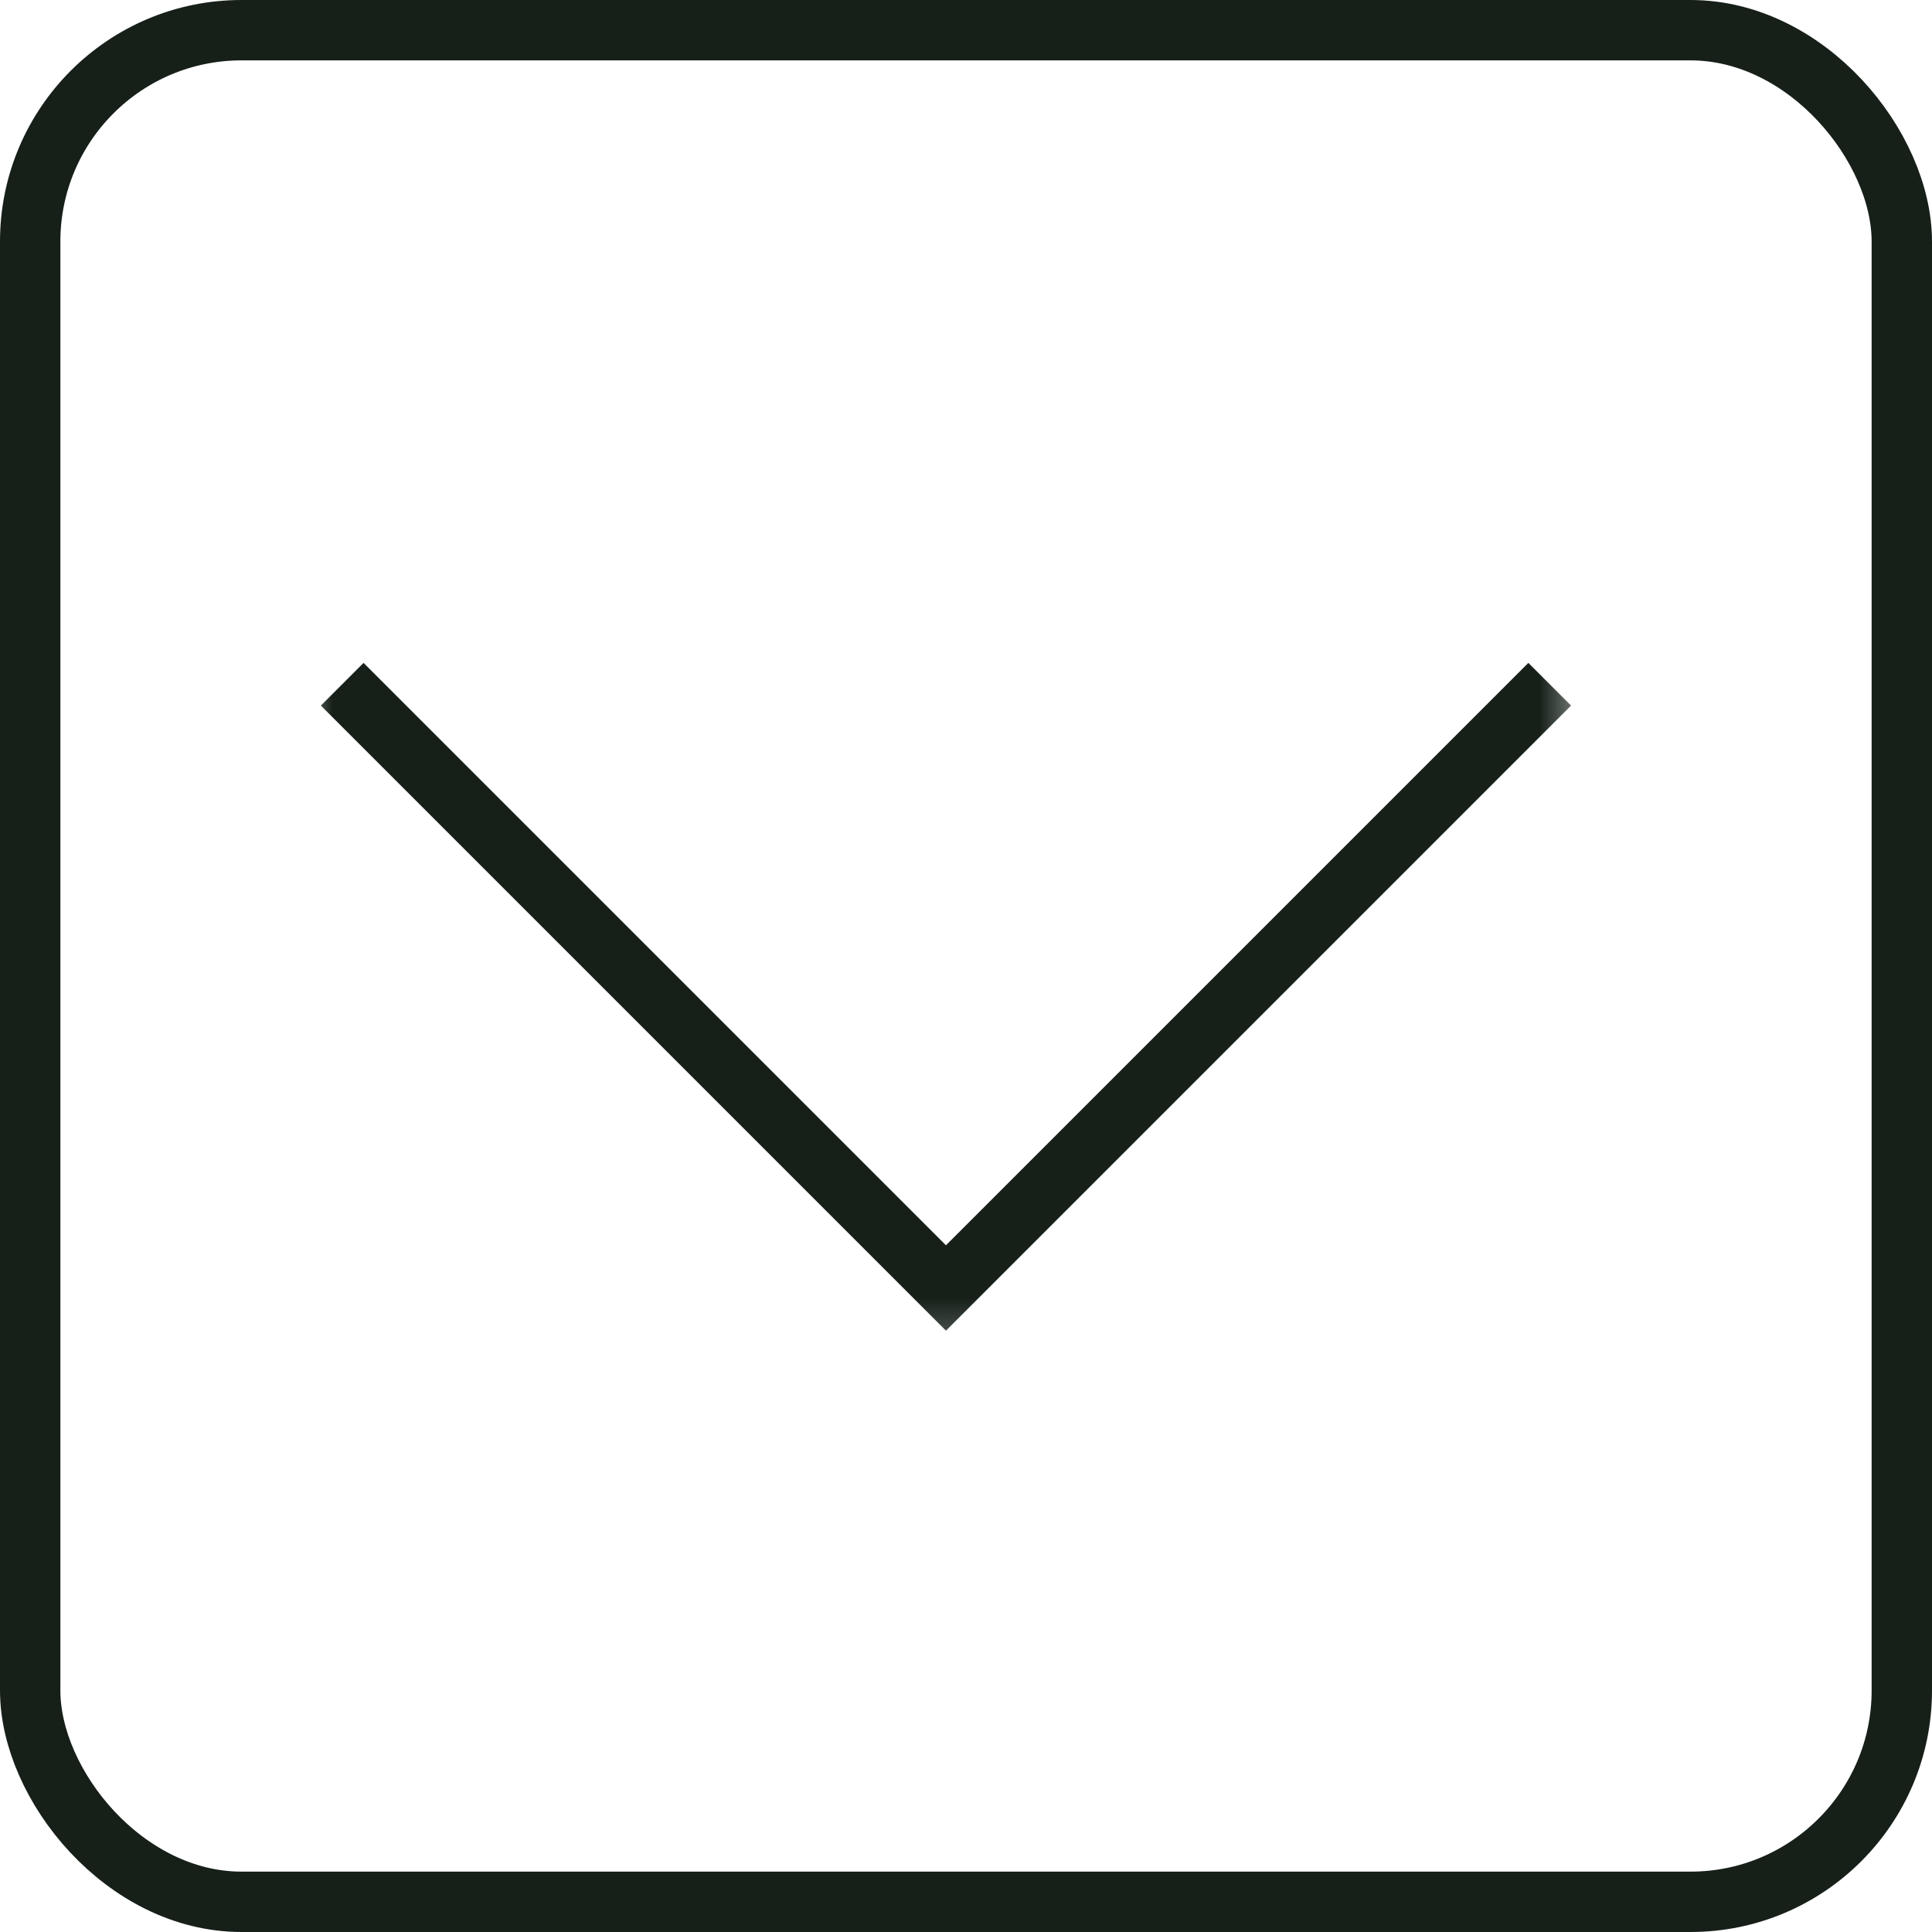 <svg width="32" height="32" viewBox="0 0 32 32" fill="none" xmlns="http://www.w3.org/2000/svg">
<g clip-path="url(#clip0_119_1810)">
<mask id="mask0_119_1810" style="mask-type:luminance" maskUnits="userSpaceOnUse" x="4" y="10" width="23" height="13">
<path d="M26.332 22.642V10L4.999 10V22.642H26.332Z" fill="white"/>
</mask>
<g mask="url(#mask0_119_1810)">
<path d="M5.668 11.333L15.668 21.333L25.668 11.333" stroke="#162019"/>
</g>
</g>
<rect x="0.5" y="0.5" width="31" height="31" rx="3.5" stroke="#162019"/>
<defs>
<clipPath id="clip0_119_1810">
<rect width="22" height="22" fill="white" transform="translate(5 5)"/>
</clipPath>
</defs>
</svg>
